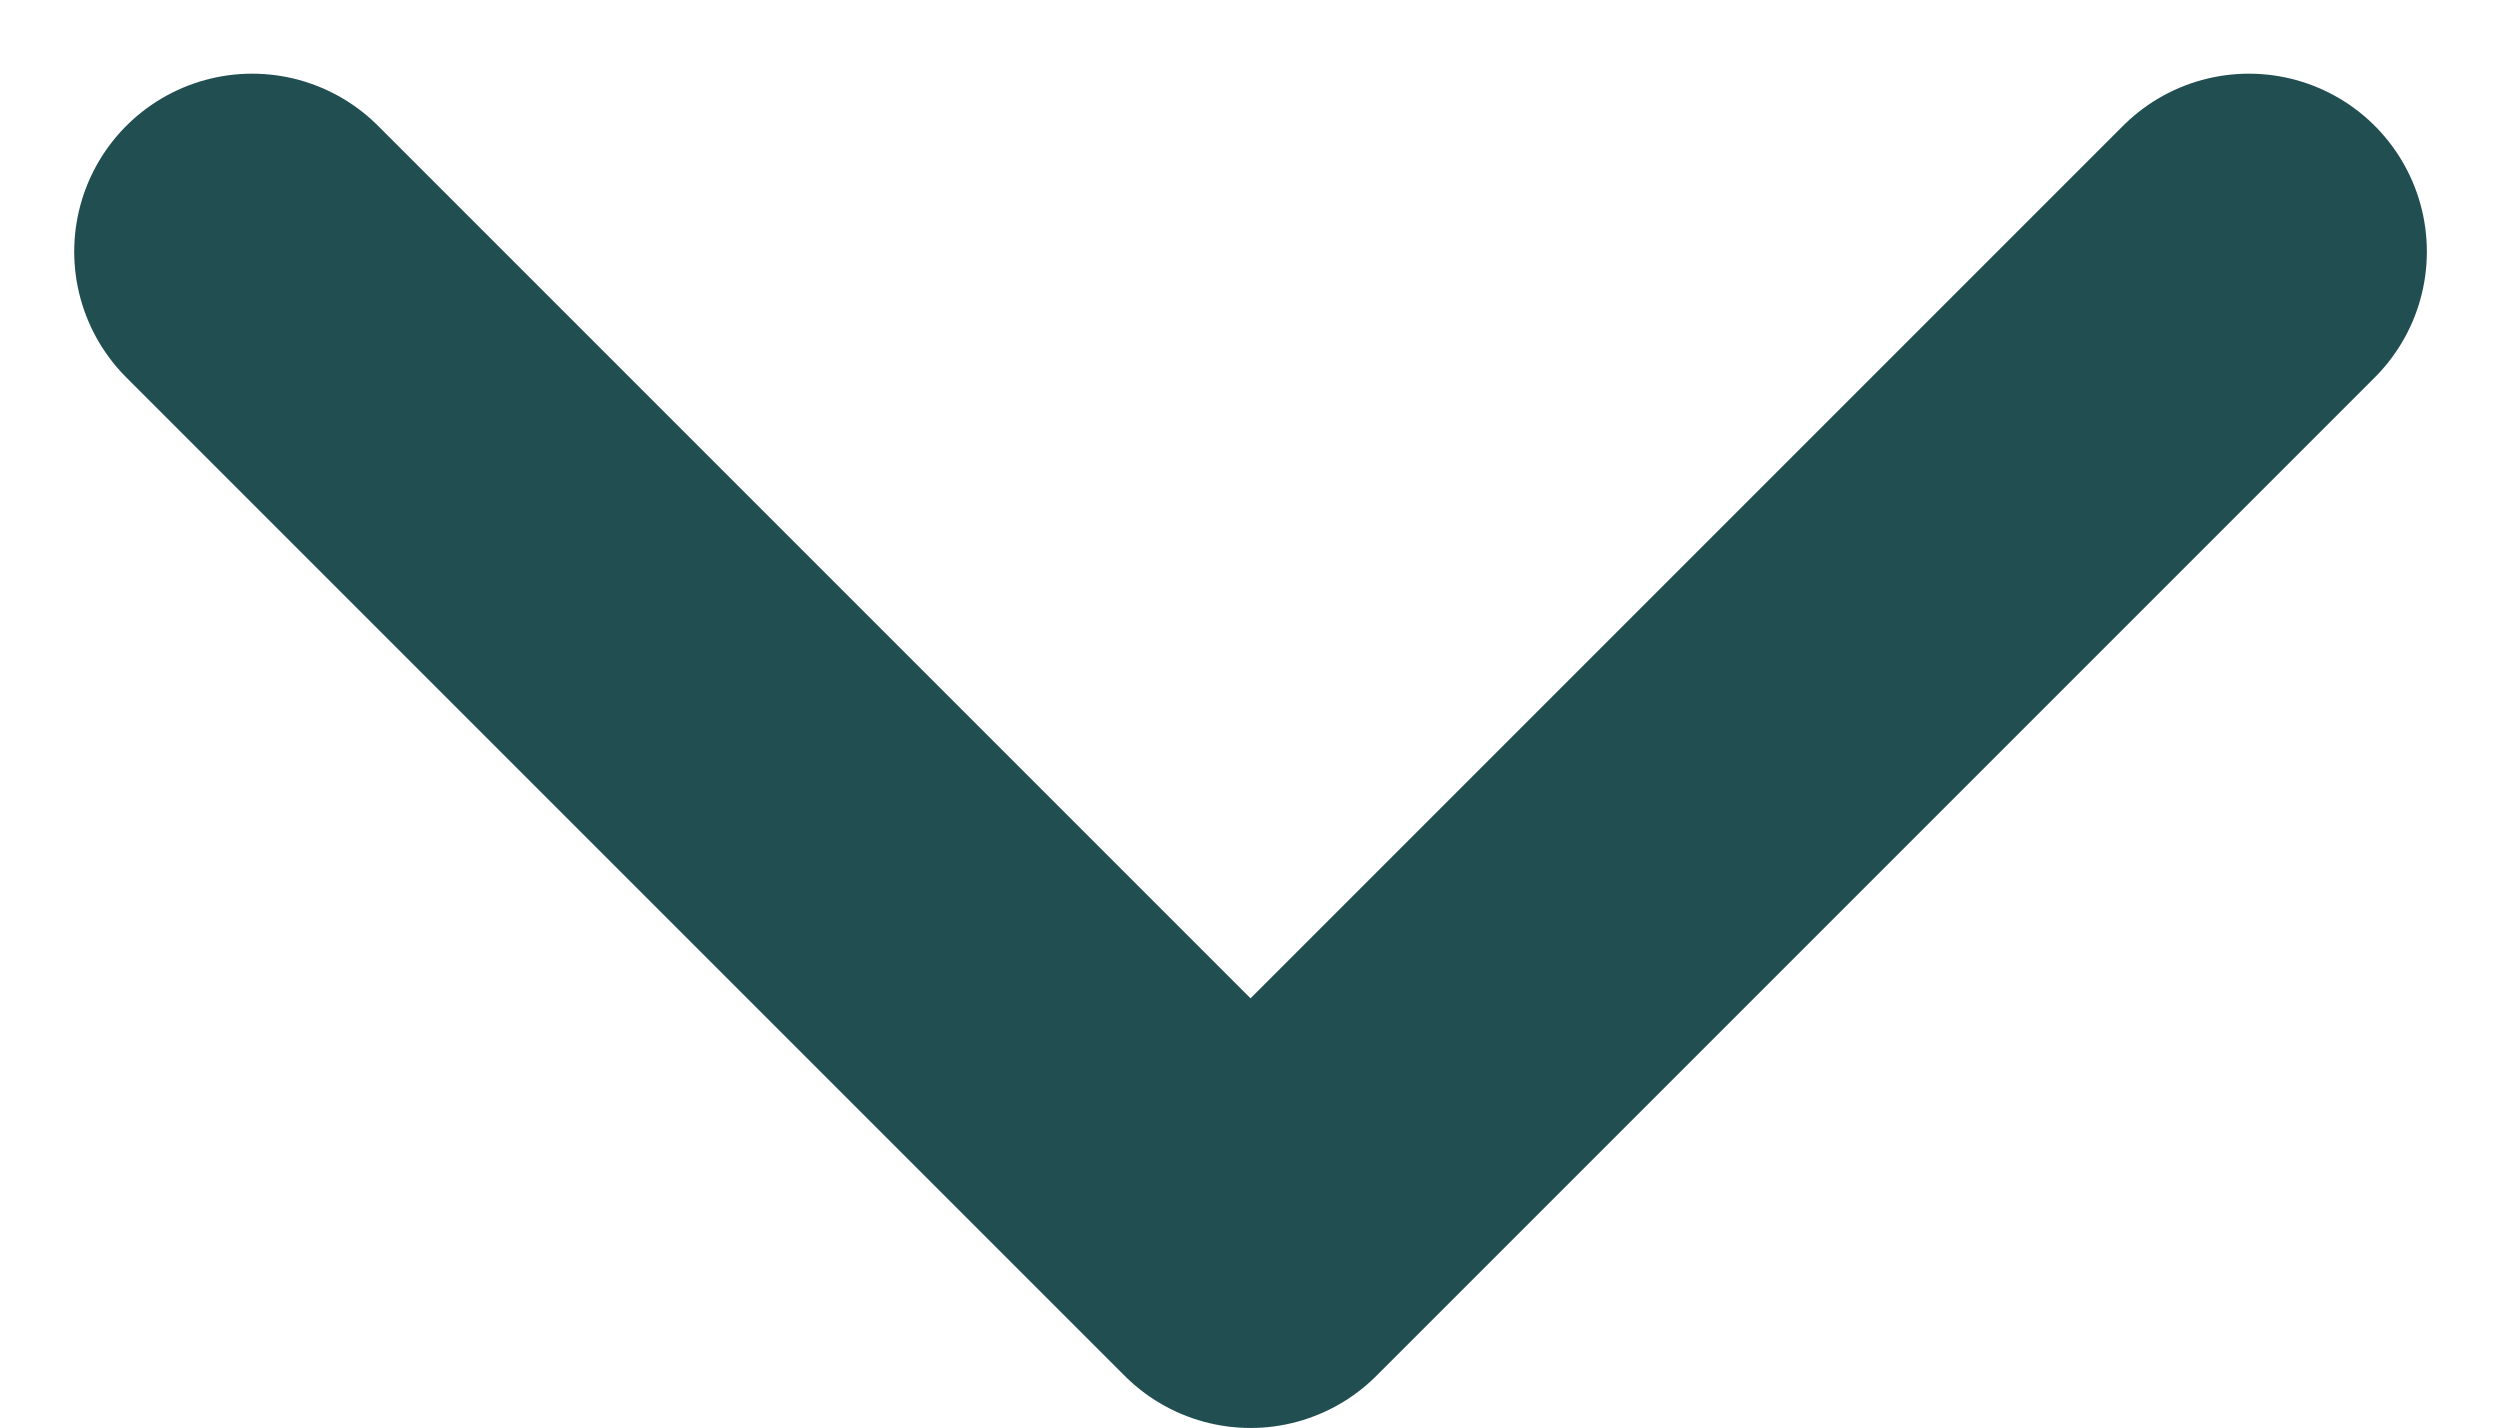 <svg xmlns="http://www.w3.org/2000/svg" width="14.048" height="8.024" viewBox="0 0 14.048 8.024">
  <path id="Pfad_18" data-name="Pfad 18" d="M876.6,2113.292l5.61,5.61,5.61-5.61" transform="translate(-875.183 -2111.878)" fill="none" stroke="#204e51" stroke-linecap="round" stroke-linejoin="round" stroke-width="2"/>
</svg>
